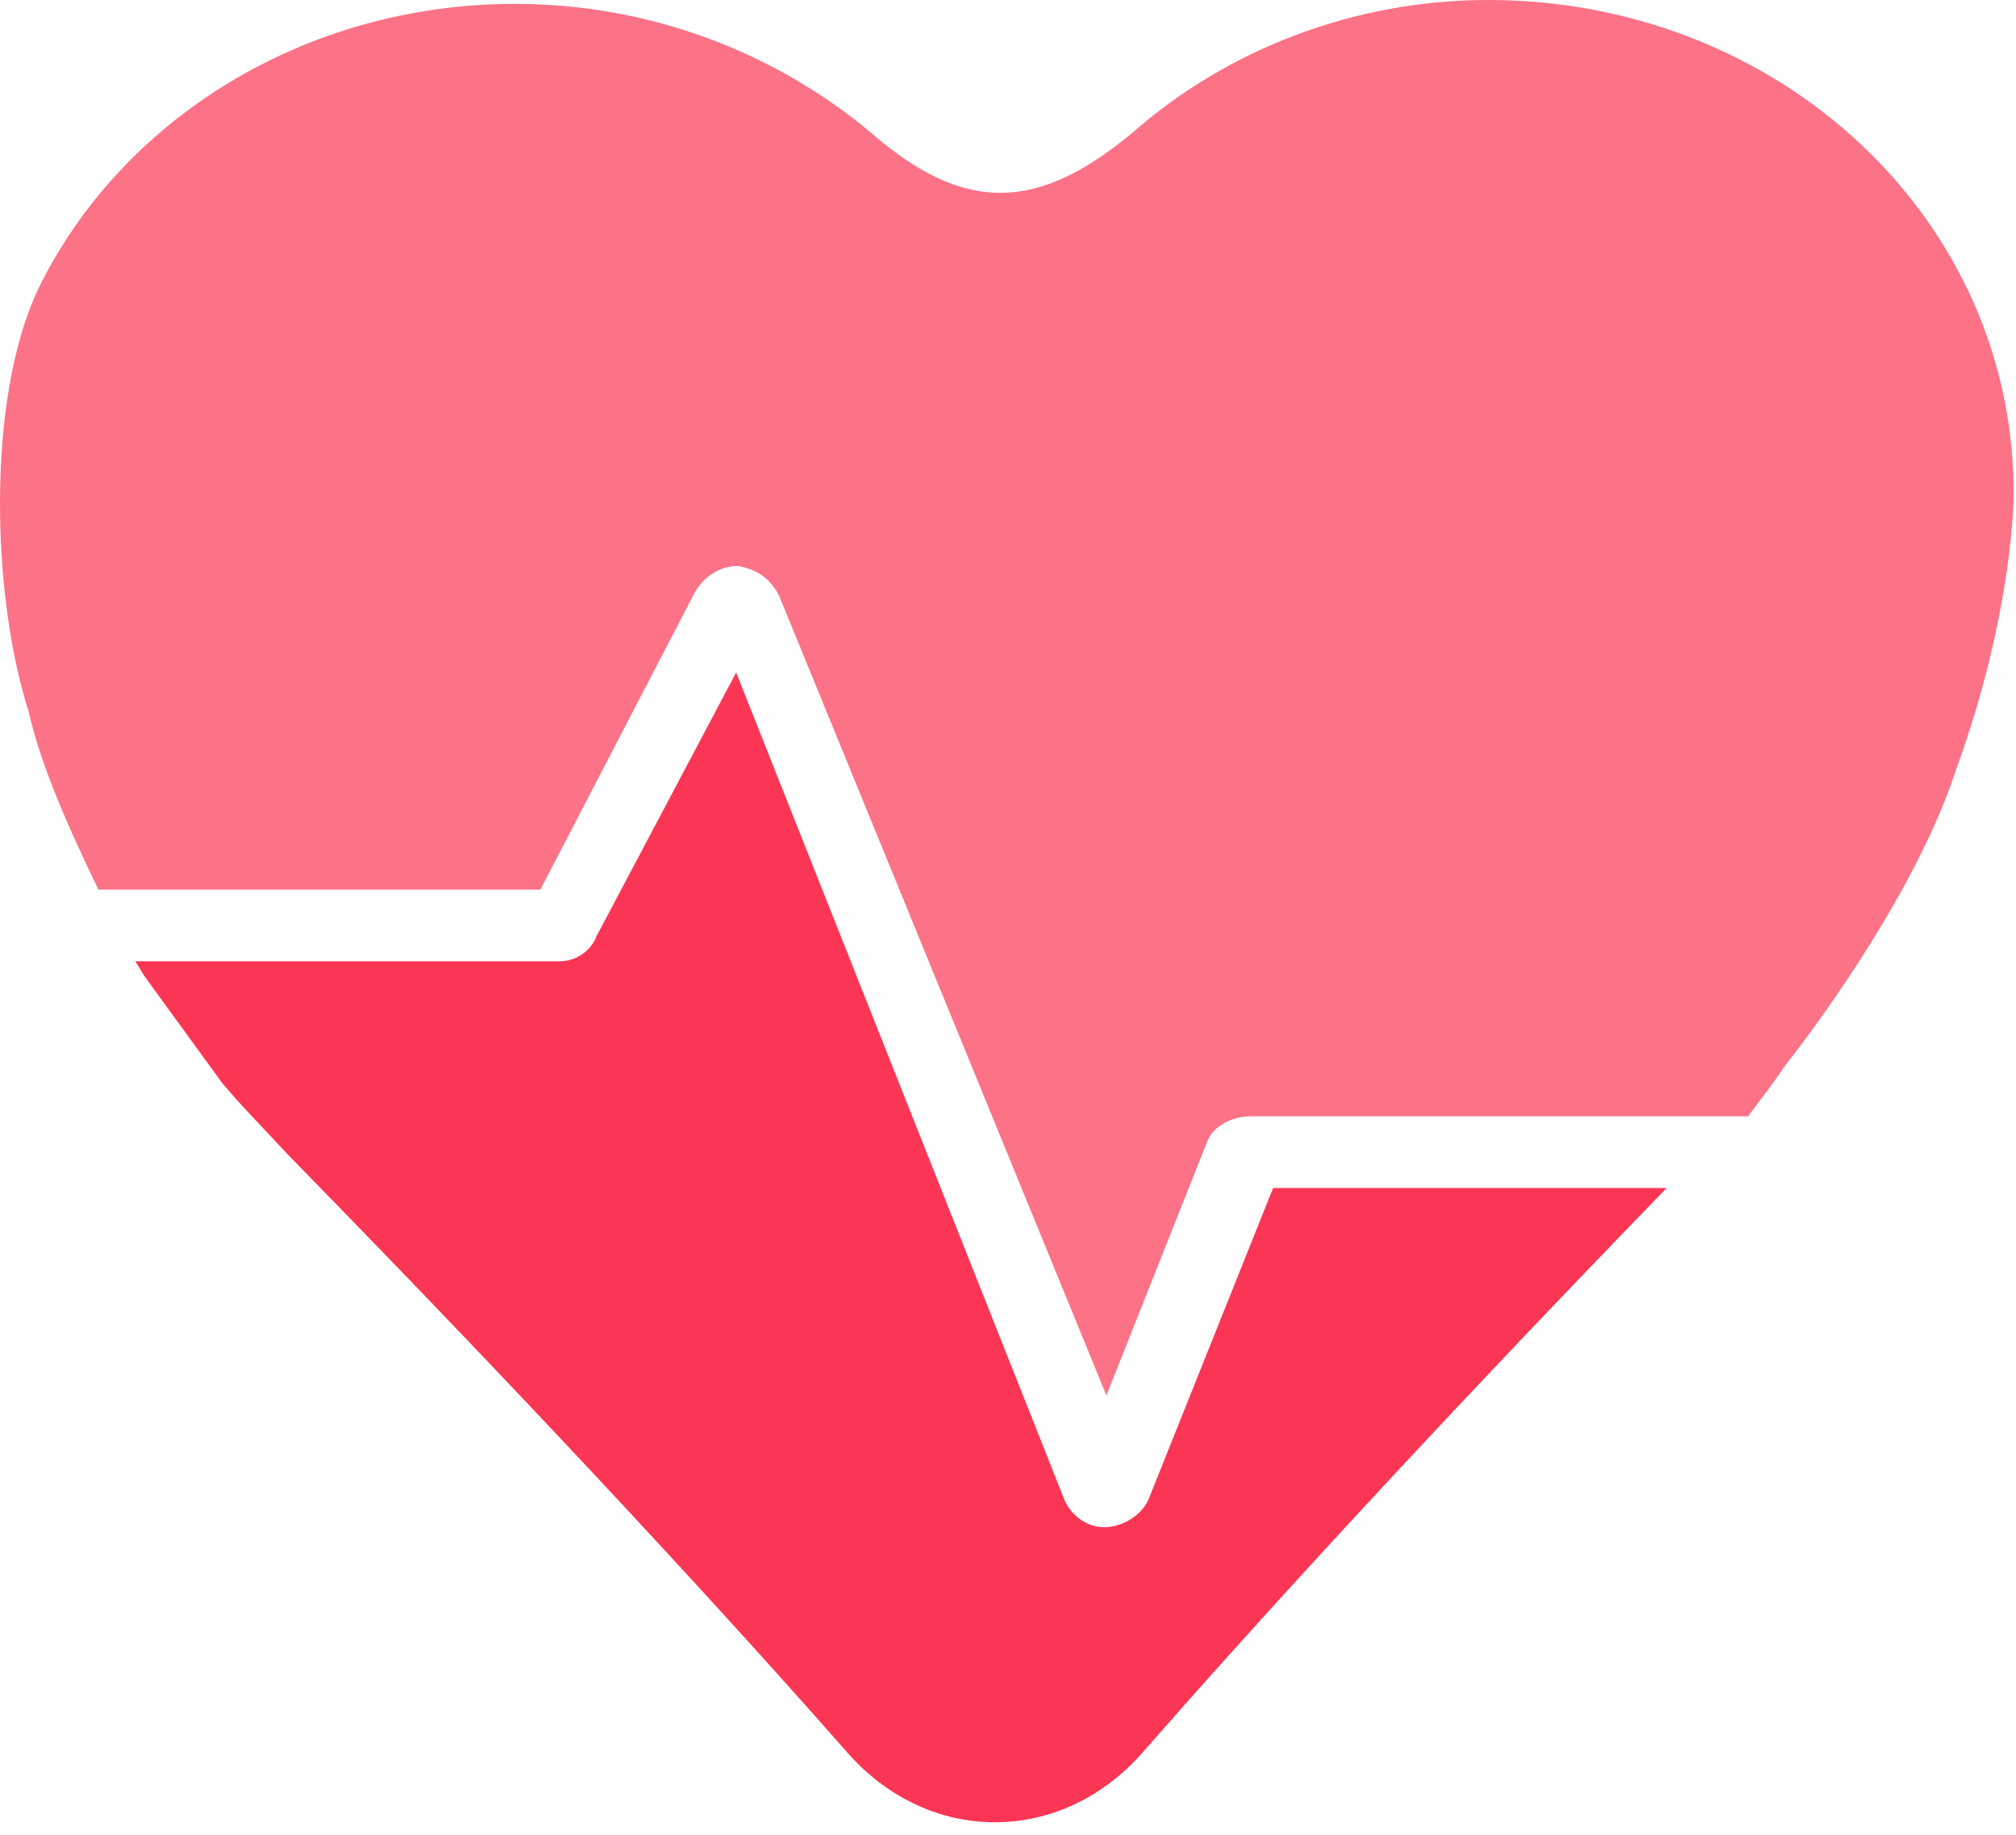 <svg width="78" height="71" viewBox="0 0 78 71" fill="none" xmlns="http://www.w3.org/2000/svg">
<path fill-rule="evenodd" clip-rule="evenodd" d="M49.257 45.975L44.457 57.975C44.232 58.575 43.482 59.1 42.732 59.1C41.982 59.1 41.382 58.575 41.157 57.975L28.482 26.025L23.082 36.225C22.857 36.825 22.257 37.2 21.657 37.2H5.232C5.382 37.425 5.457 37.575 5.607 37.8L8.607 41.925C9.432 42.9 10.257 43.725 11.157 44.7C21.357 55.125 28.482 62.925 32.832 67.875C35.982 71.4 41.007 71.4 44.157 67.875C48.357 63.075 54.957 55.8 64.482 45.975H49.257Z" fill="#FB3654"/>
<path fill-rule="evenodd" clip-rule="evenodd" d="M57.582 0C52.332 0 47.457 1.95 43.857 5.1C40.107 8.25 37.257 8.25 33.657 5.1C30.057 2.1 25.257 0.15 19.932 0.15C11.832 0.15 4.707 4.575 1.482 11.175C-0.543 15.45 -0.318 23.1 1.107 27.525C1.557 29.55 2.607 31.95 3.807 34.425H20.907L26.907 22.875C27.282 22.275 27.882 21.9 28.557 21.9C29.307 22.05 29.757 22.35 30.132 23.025L42.807 54L46.707 44.175C46.932 43.575 47.682 43.2 48.357 43.2H67.632C68.082 42.6 68.607 41.925 69.057 41.25C70.707 39.15 74.232 34.2 75.657 29.85C77.907 23.7 77.907 19.2 77.907 19.2C77.982 8.475 68.832 0 57.582 0Z" fill="#FC7287"/>
</svg>
